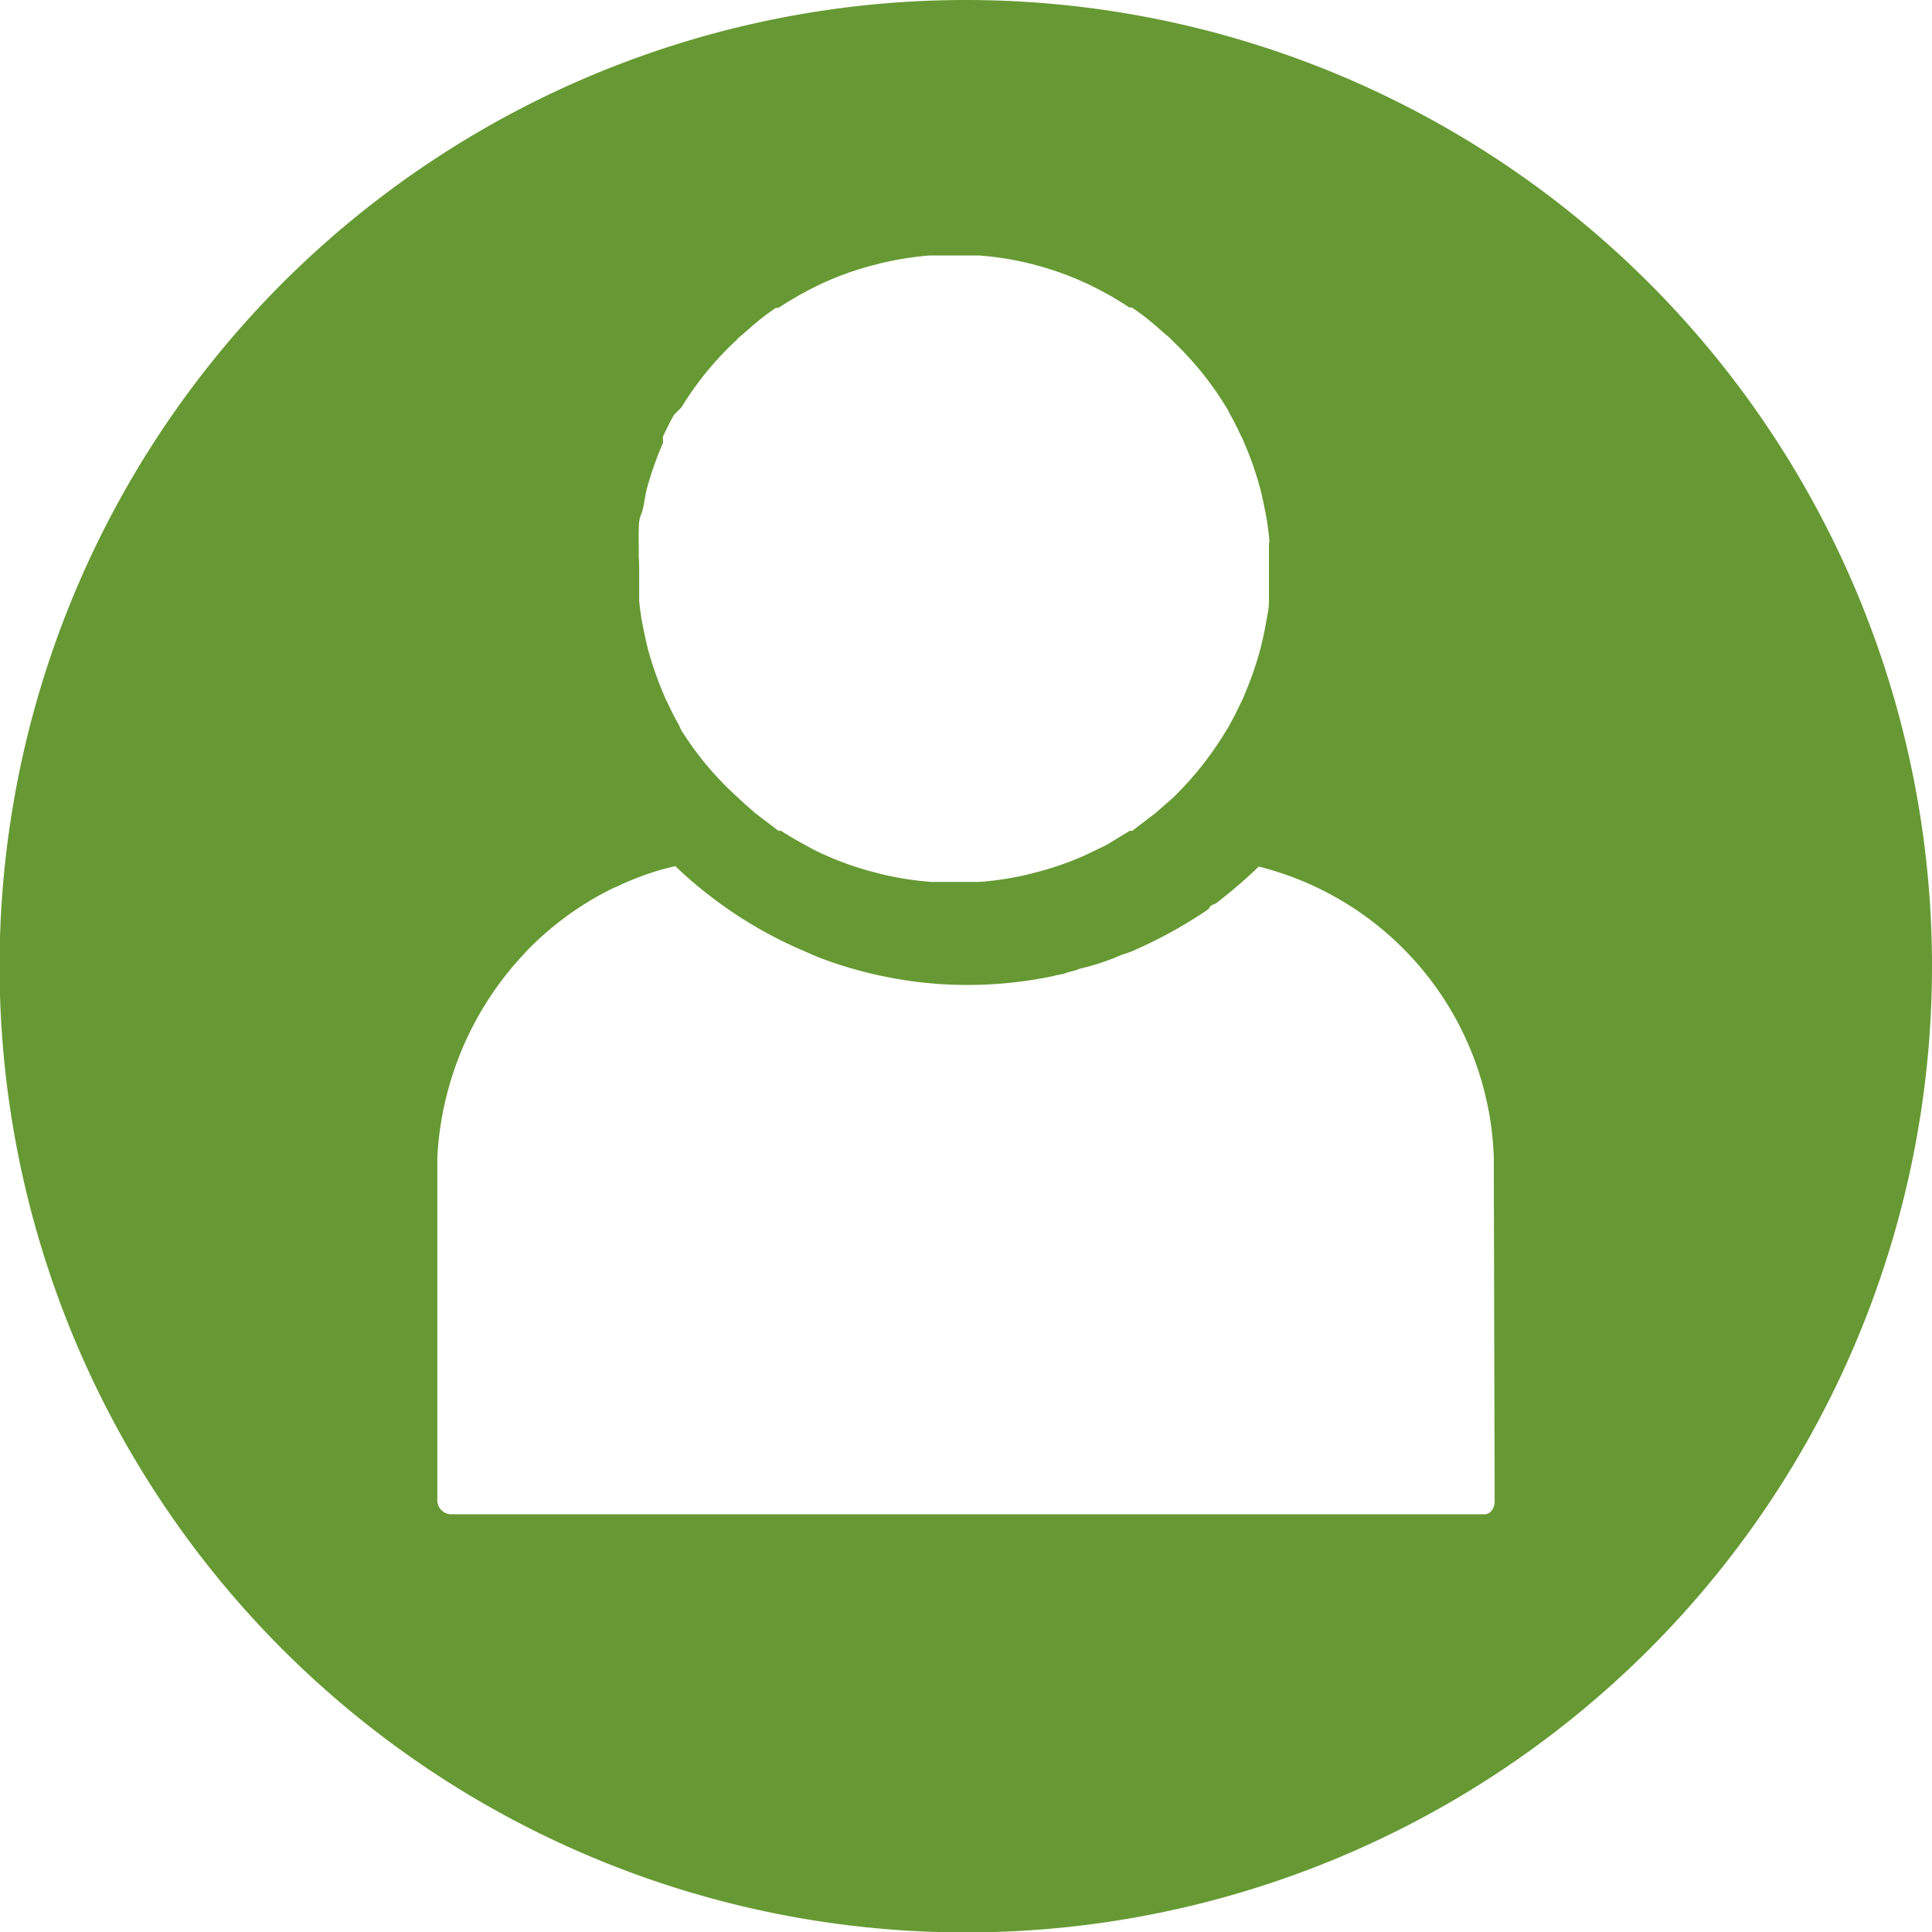 <svg xmlns="http://www.w3.org/2000/svg" viewBox="0 0 45.37 45.37"><defs><style>.cls-1{fill:#693;}</style></defs><g id="レイヤー_2" data-name="レイヤー 2"><g id="レイヤー_3" data-name="レイヤー 3"><path class="cls-1" d="M22.69,0A22.69,22.69,0,1,0,45.37,22.69,22.69,22.69,0,0,0,22.69,0ZM15,13c0-.08,0-.15,0-.23h0a.77.77,0,0,1,0-.15.78.78,0,0,1,0-.14c0-.14,0-.27.06-.41s.08-.4.13-.59a7.66,7.66,0,0,1,.38-1.08l0-.08a.25.25,0,0,1,0-.07c.08-.17.16-.34.26-.51L16,9.57A7.47,7.47,0,0,1,17.28,8a.86.86,0,0,1,.14-.13l.25-.22.17-.14c.12-.1.25-.19.38-.28l.06,0a8.43,8.43,0,0,1,1.06-.59h0a7.26,7.26,0,0,1,1.08-.39l.23-.06A7.44,7.44,0,0,1,21.83,6H23a7.44,7.44,0,0,1,1.15.18l.23.06a7.26,7.26,0,0,1,1.08.39h0a7.78,7.78,0,0,1,1.06.59l.06,0c.13.09.26.18.38.28l.17.14.25.22a.86.86,0,0,1,.14.13A7.47,7.47,0,0,1,28.8,9.57a1.09,1.09,0,0,1,.08.15c.1.17.18.34.26.51a1,1,0,0,1,.07.15,7.66,7.66,0,0,1,.38,1.08c.05.19.09.39.13.59s.06.37.08.55,0,.12,0,.18,0,.13,0,.2,0,.26,0,.38,0,.26,0,.39l0,.37c0,.19-.05.38-.08.56s-.08.39-.13.59a8.13,8.13,0,0,1-.38,1.08,1,1,0,0,1-.07.15c-.08.17-.16.34-.26.51a1,1,0,0,1-.08.14,7.81,7.81,0,0,1-1.26,1.59l-.15.13-.25.22-.17.13-.38.29-.06,0-.54.33-.52.25,0,0a7.24,7.24,0,0,1-1.08.38l-.23.06a7.44,7.44,0,0,1-1.15.18l-.38,0h-.39l-.38,0a7.44,7.44,0,0,1-1.15-.18l-.23-.06a7.24,7.24,0,0,1-1.08-.38l0,0a4,4,0,0,1-.46-.23c-.21-.11-.41-.23-.6-.35l-.06,0-.38-.29-.17-.13-.25-.22-.27-.25A7.42,7.42,0,0,1,16,17.15L15.93,17c-.1-.17-.18-.34-.26-.51a1,1,0,0,1-.07-.15,8.13,8.13,0,0,1-.38-1.08c-.05-.2-.09-.39-.13-.59s-.06-.37-.08-.56l0-.37c0-.13,0-.26,0-.39S15,13.11,15,13ZM35.1,35.25c0,.16-.09.31-.24.31H10.58a.33.33,0,0,1-.31-.31v-7.7c0-.12,0-.24,0-.37a7.54,7.54,0,0,1,2-4.74l.1-.11a7.31,7.31,0,0,1,2-1.46l.14-.06c.2-.1.41-.18.62-.26l.15-.05a5.5,5.5,0,0,1,.58-.16,9.19,9.19,0,0,0,.75.65,10,10,0,0,0,2.17,1.3l.44.19a9.68,9.68,0,0,0,1.75.49,9.48,9.48,0,0,0,1.77.16,9.78,9.78,0,0,0,2-.21,2,2,0,0,1,.24-.05h0c.13-.06.25-.06.37-.12h0a5.55,5.55,0,0,0,.95-.31c.13-.05.25-.08.37-.14a10.87,10.87,0,0,0,1.71-.95h0c.06-.12.12-.1.18-.14a11.76,11.76,0,0,0,1-.86,7.3,7.3,0,0,1,5.52,6.84c0,.12,0,.24,0,.36Z"/></g></g></svg>